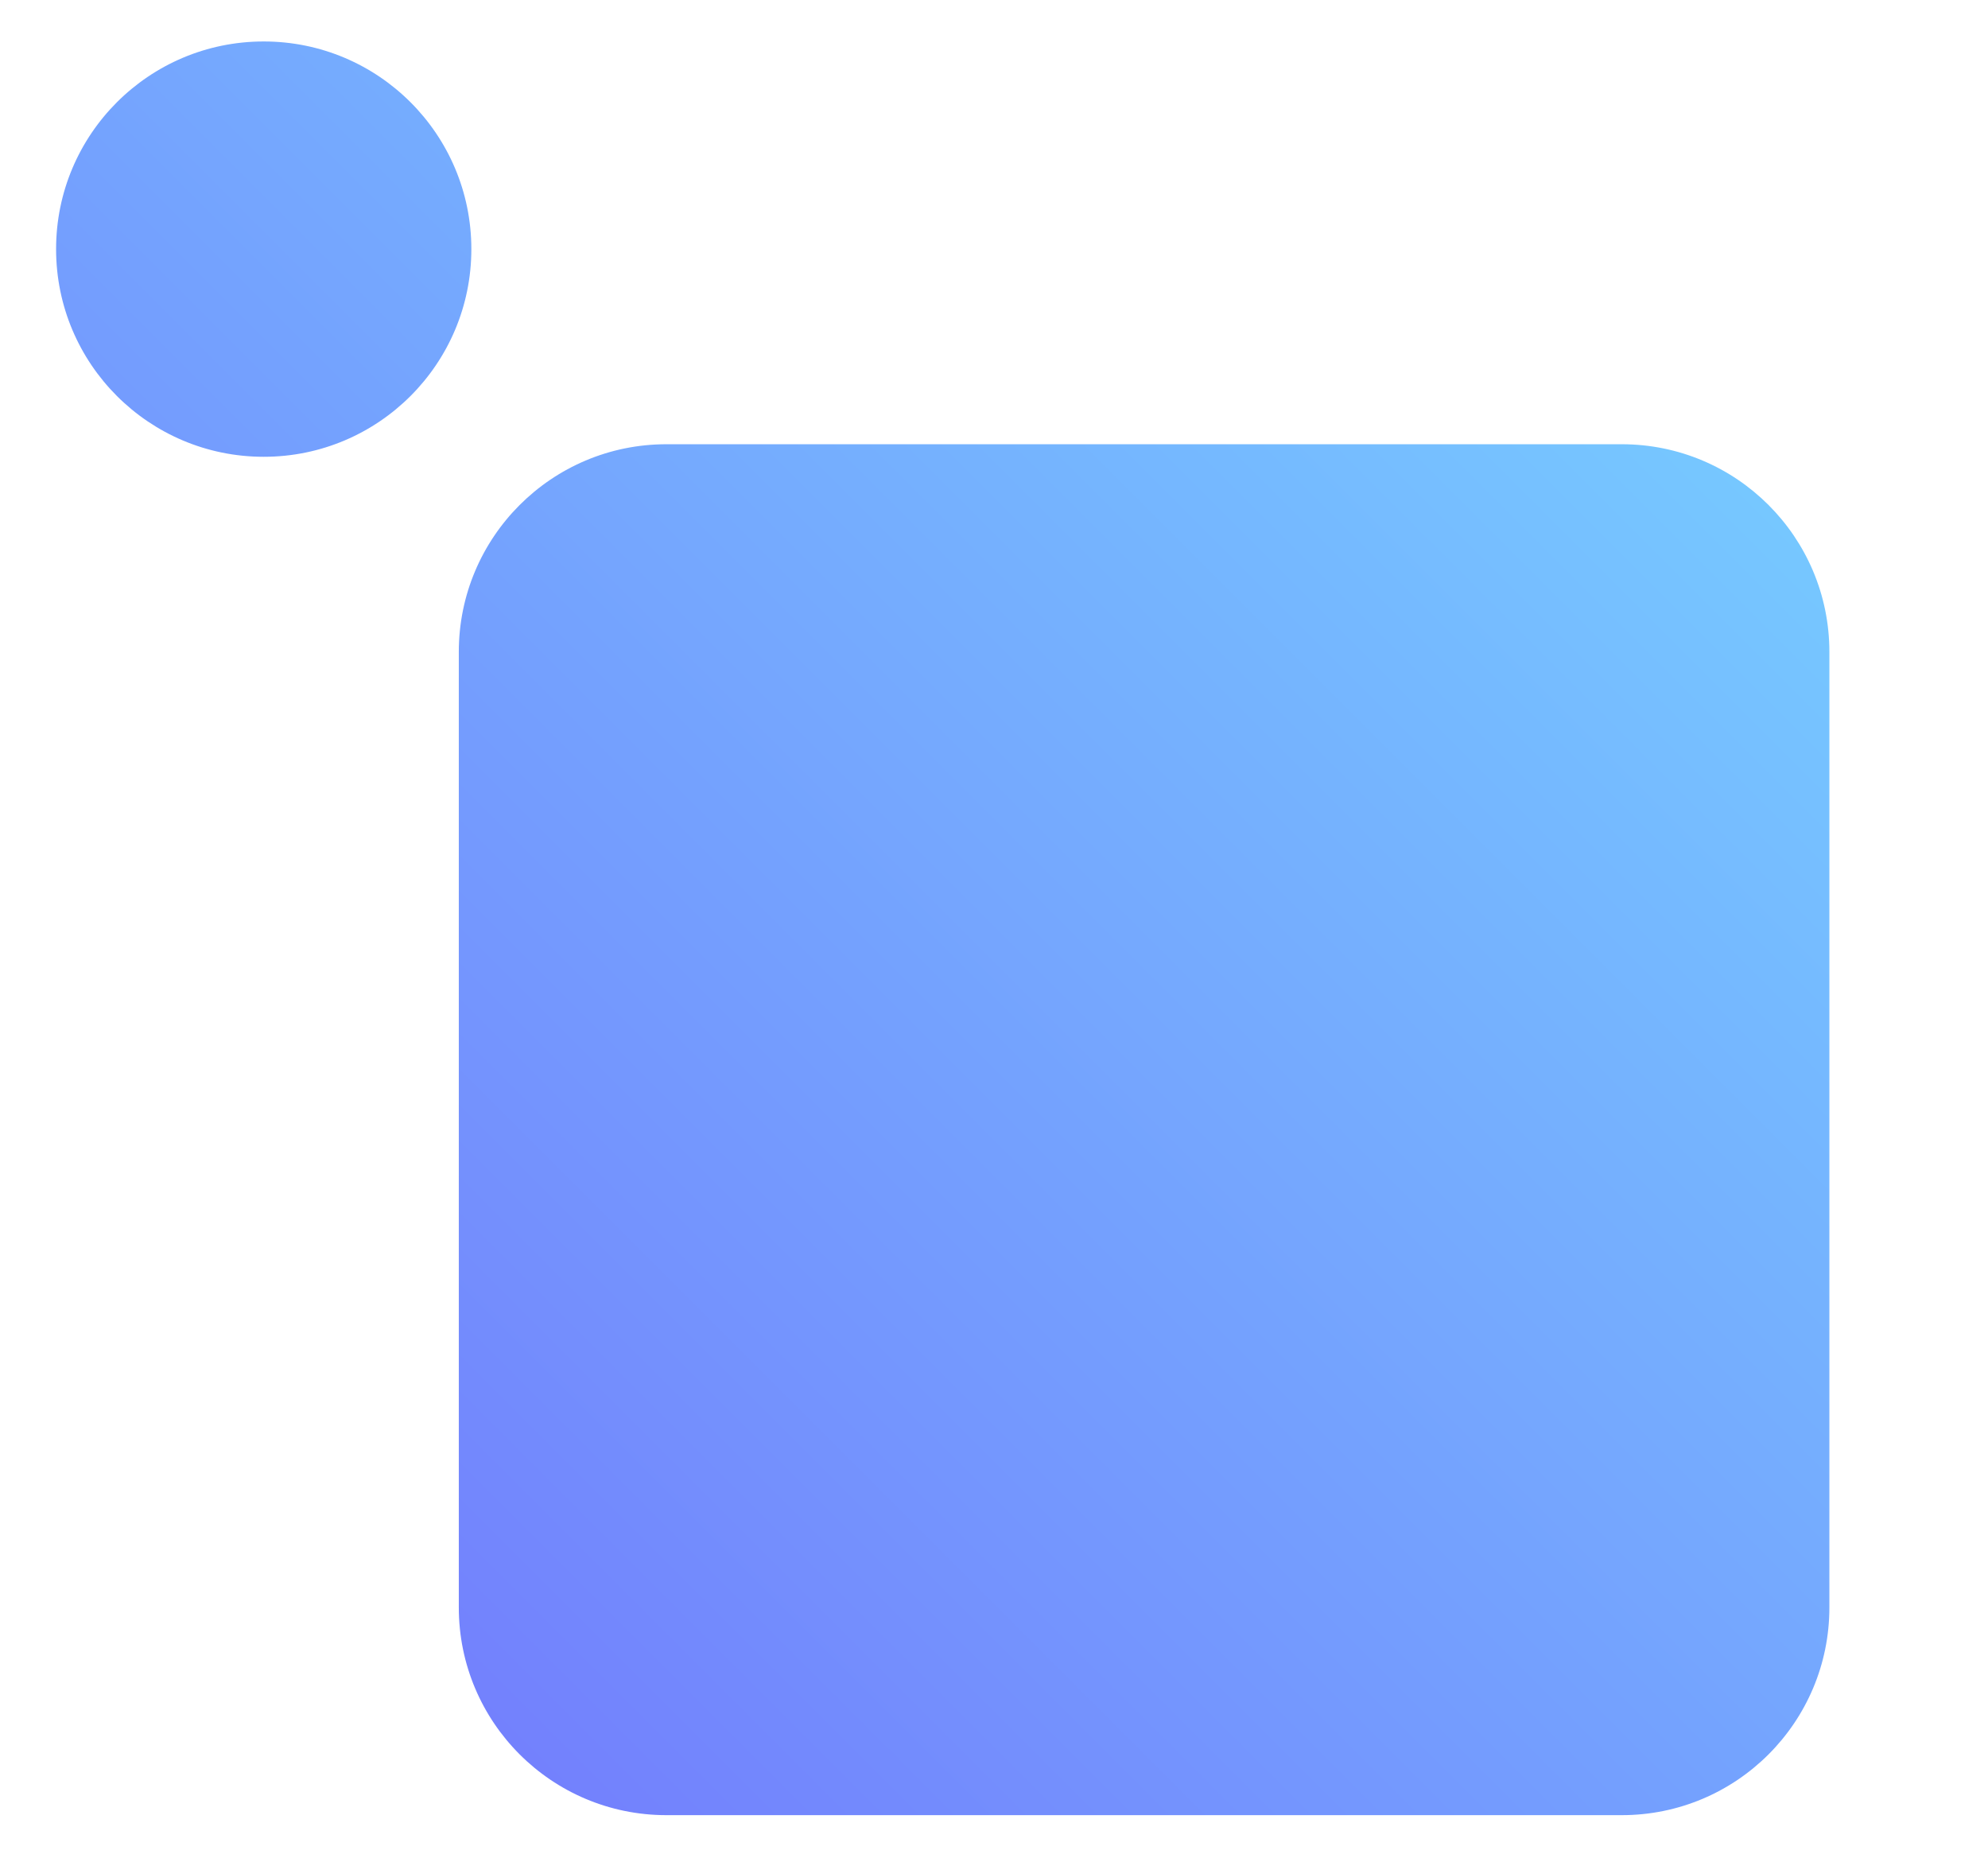 <?xml version="1.0" encoding="UTF-8"?> <svg xmlns="http://www.w3.org/2000/svg" width="61" height="57" viewBox="0 0 61 57" fill="none"> <g clip-path="url(#clip0_907_357)"> <path d="M56.133 19.999V49.313C56.133 52.832 53.282 55.684 49.762 55.684H20.448C16.929 55.684 14.078 52.832 14.078 49.313V19.999C14.078 16.48 16.929 13.628 20.448 13.628H49.762C53.282 13.628 56.133 16.48 56.133 19.999ZM8.092 1.272C4.572 1.272 1.721 4.123 1.721 7.642C1.721 11.162 4.572 14.013 8.092 14.013C11.611 14.013 14.463 11.162 14.463 7.642C14.463 4.123 11.611 1.272 8.092 1.272Z" fill="url(#paint0_linear_907_357)"></path> </g> <defs> <linearGradient id="paint0_linear_907_357" x1="9.766" y1="47.64" x2="48.09" y2="9.316" gradientUnits="userSpaceOnUse"> <stop stop-color="#7381FD"></stop> <stop offset="1" stop-color="#76C7FF"></stop> </linearGradient> <clipPath id="clip0_907_357"> <rect width="61" height="57" fill="white"></rect> </clipPath> </defs> </svg> 